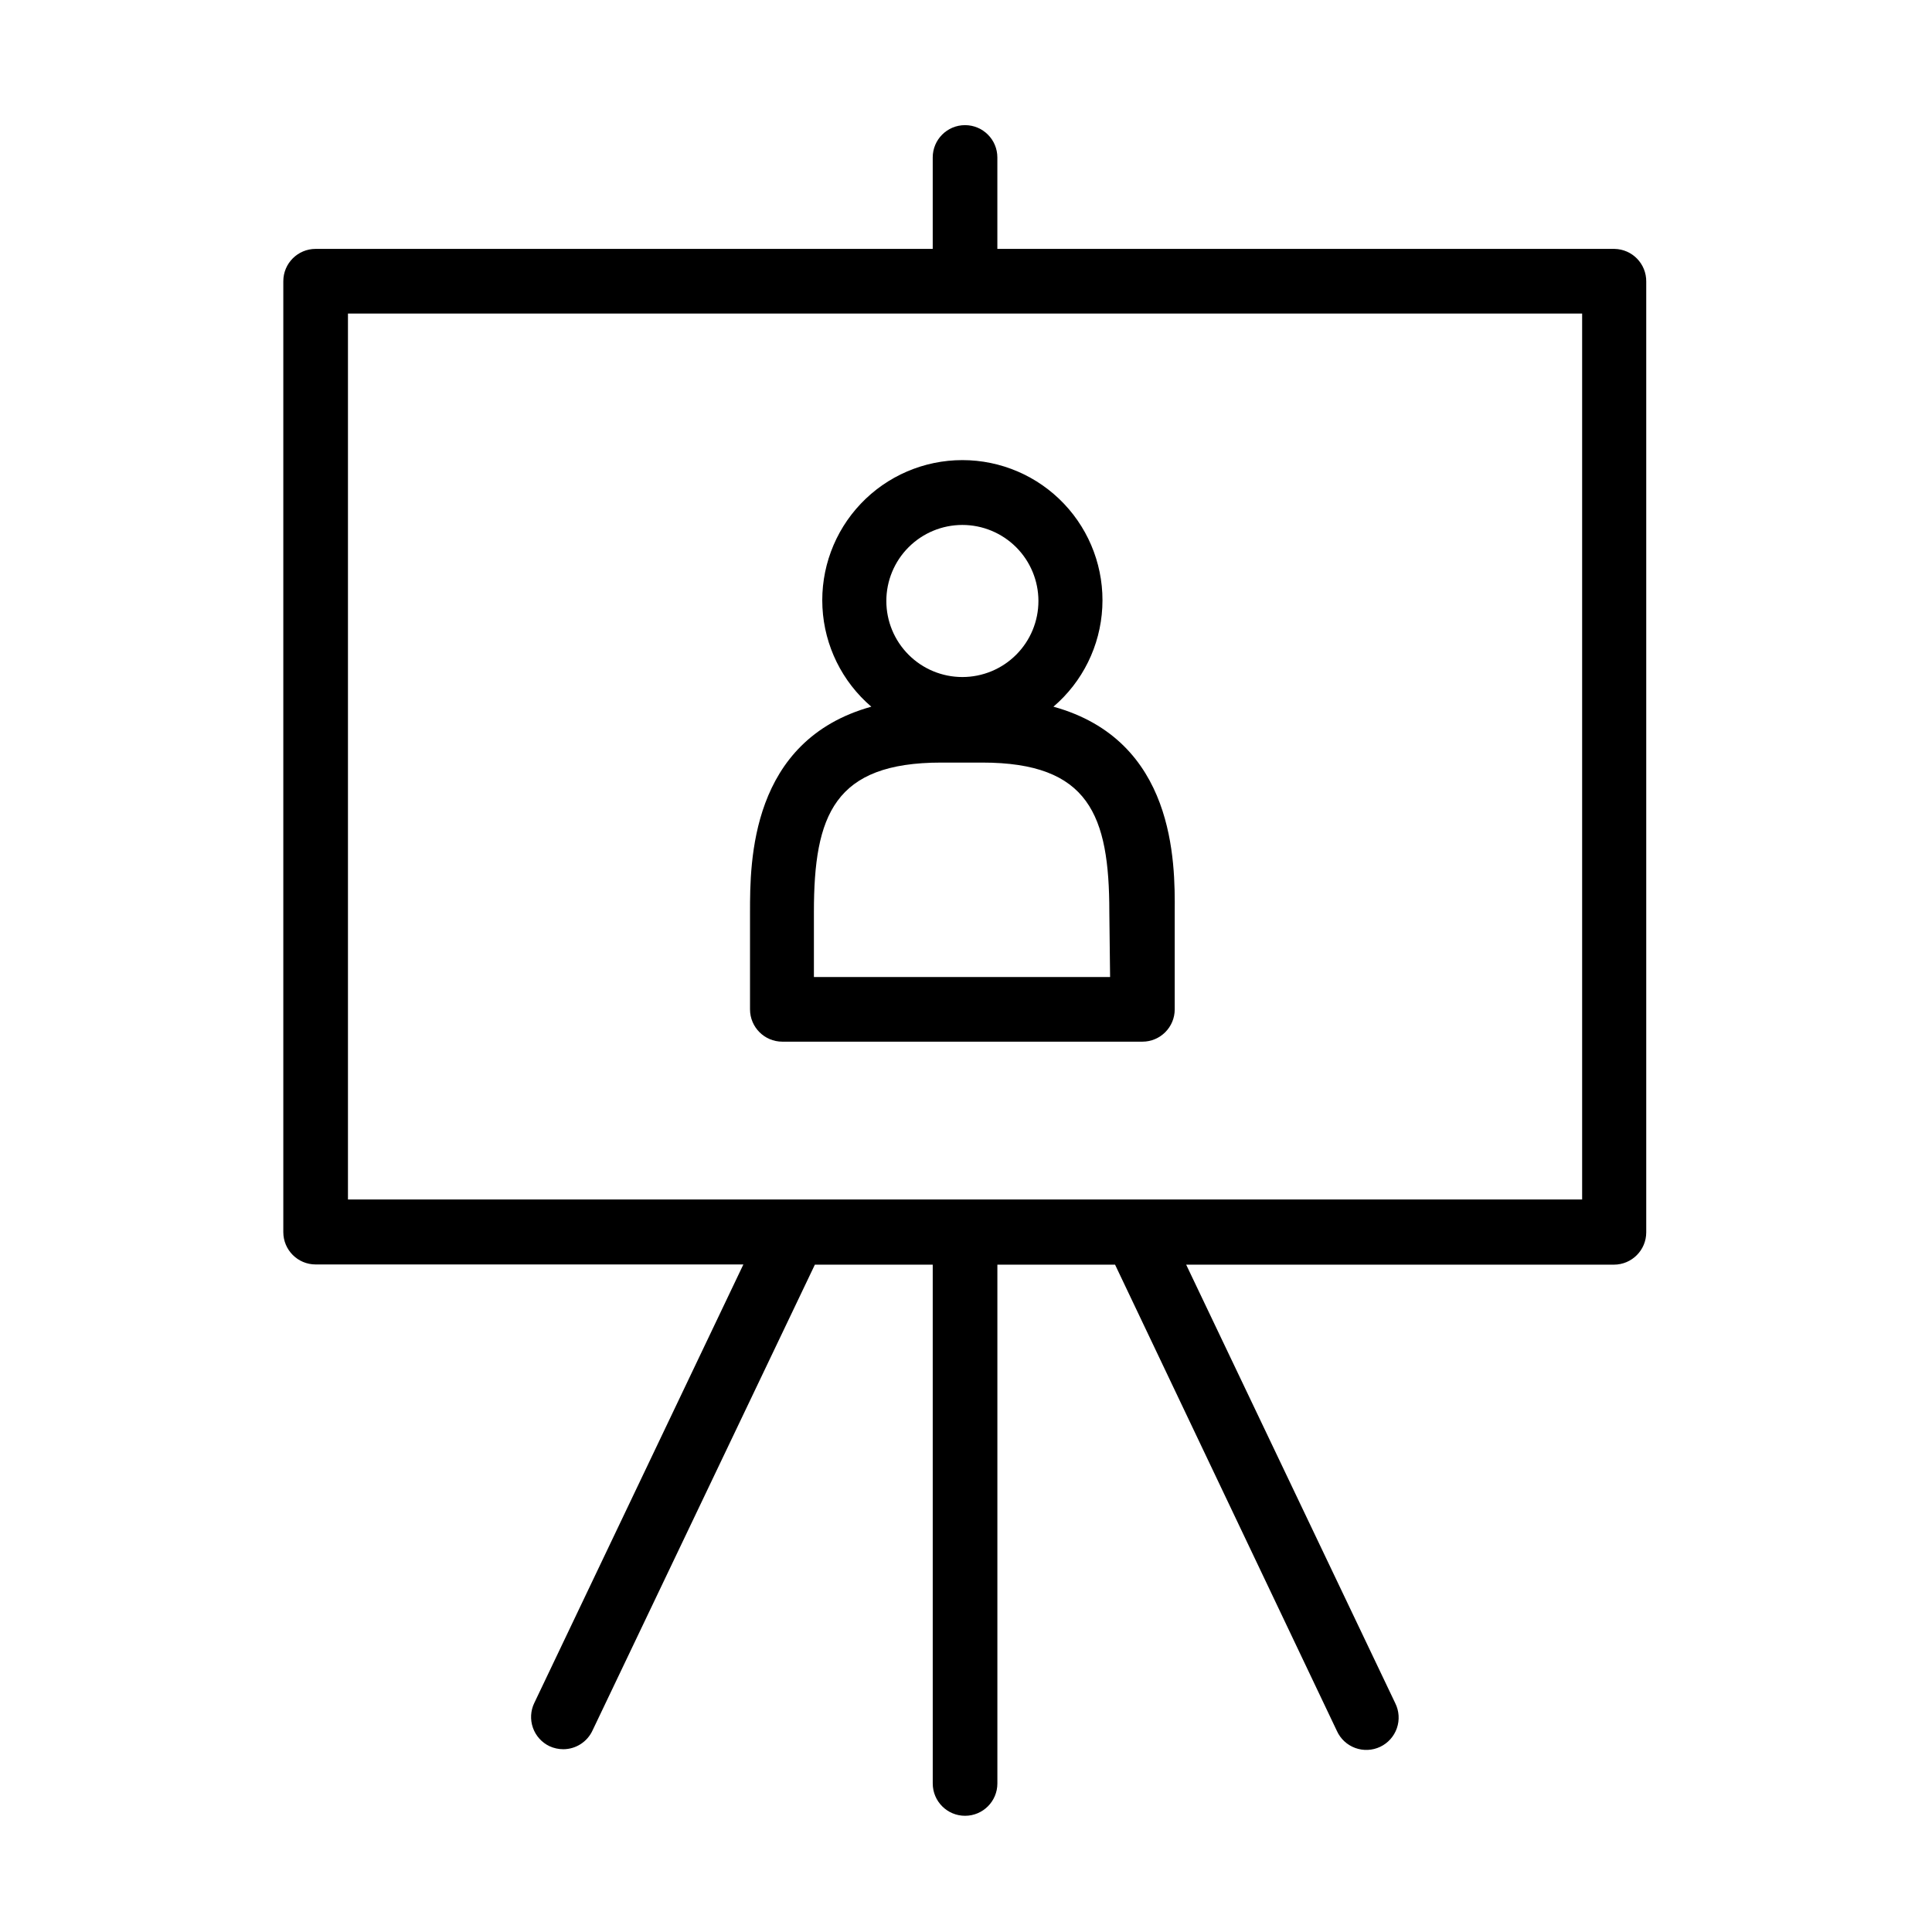<?xml version="1.0" encoding="UTF-8"?>
<!-- Uploaded to: SVG Repo, www.svgrepo.com, Generator: SVG Repo Mixer Tools -->
<svg fill="#000000" width="800px" height="800px" version="1.1" viewBox="144 144 512 512" xmlns="http://www.w3.org/2000/svg">
 <g>
  <path d="m423.17 331.28c7.742-6.617 12.422-16.121 12.949-26.289 0.531-10.168-3.141-20.109-10.152-27.492-7.008-7.387-16.746-11.566-26.926-11.566-10.184 0-19.918 4.18-26.93 11.566-7.012 7.383-10.68 17.324-10.152 27.492 0.527 10.168 5.211 19.672 12.949 26.289-32.094 8.918-32.145 41.109-32.145 54.41v25.797c0 4.731 3.836 8.566 8.566 8.566h95.422c4.727 0 8.562-3.836 8.562-8.566v-25.793c0.102-13.301 0.102-45.496-32.145-54.414zm-24.129-48.164c5.344 0 10.469 2.125 14.25 5.902 3.777 3.781 5.902 8.906 5.902 14.25 0 5.348-2.125 10.473-5.902 14.25-3.781 3.781-8.906 5.902-14.25 5.902-5.348 0-10.473-2.121-14.25-5.902-3.781-3.777-5.902-8.902-5.902-14.25 0-5.344 2.121-10.469 5.902-14.25 3.777-3.777 8.902-5.902 14.25-5.902zm39.145 119.8-78.492 0.004v-17.23c0-25.695 5.391-39.598 33.754-39.598h10.832c28.312 0 33.703 13.906 33.703 39.598z"/>
  <path d="m571.85 209.96h-163.54v-24.234c0-4.727-3.836-8.562-8.566-8.562-4.731 0-8.562 3.836-8.562 8.562v24.234h-163.54c-4.731 0-8.562 3.836-8.562 8.566v252c0 4.731 3.832 8.566 8.562 8.566h113.36l-55.418 116.23v-0.004c-0.984 2.051-1.113 4.41-0.355 6.555 0.754 2.144 2.336 3.902 4.387 4.883 1.152 0.531 2.41 0.805 3.68 0.805 3.348-0.016 6.379-1.984 7.758-5.035l58.895-123.38h31.234l0.004 137.49c0 4.731 3.832 8.566 8.562 8.566 4.731 0 8.566-3.836 8.566-8.566v-137.49h31.188l58.793 123.58c0.949 2.094 2.699 3.715 4.859 4.504 2.156 0.785 4.539 0.676 6.617-0.312 2.074-0.984 3.664-2.766 4.414-4.938 0.75-2.168 0.598-4.551-0.426-6.609l-55.418-116.23h113.36v0.004c4.731 0 8.566-3.836 8.566-8.566v-251.95c0.055-4.711-3.703-8.586-8.414-8.668zm-8.566 251.91h-327.07v-234.78h327.07z"/>
 </g>
</svg>